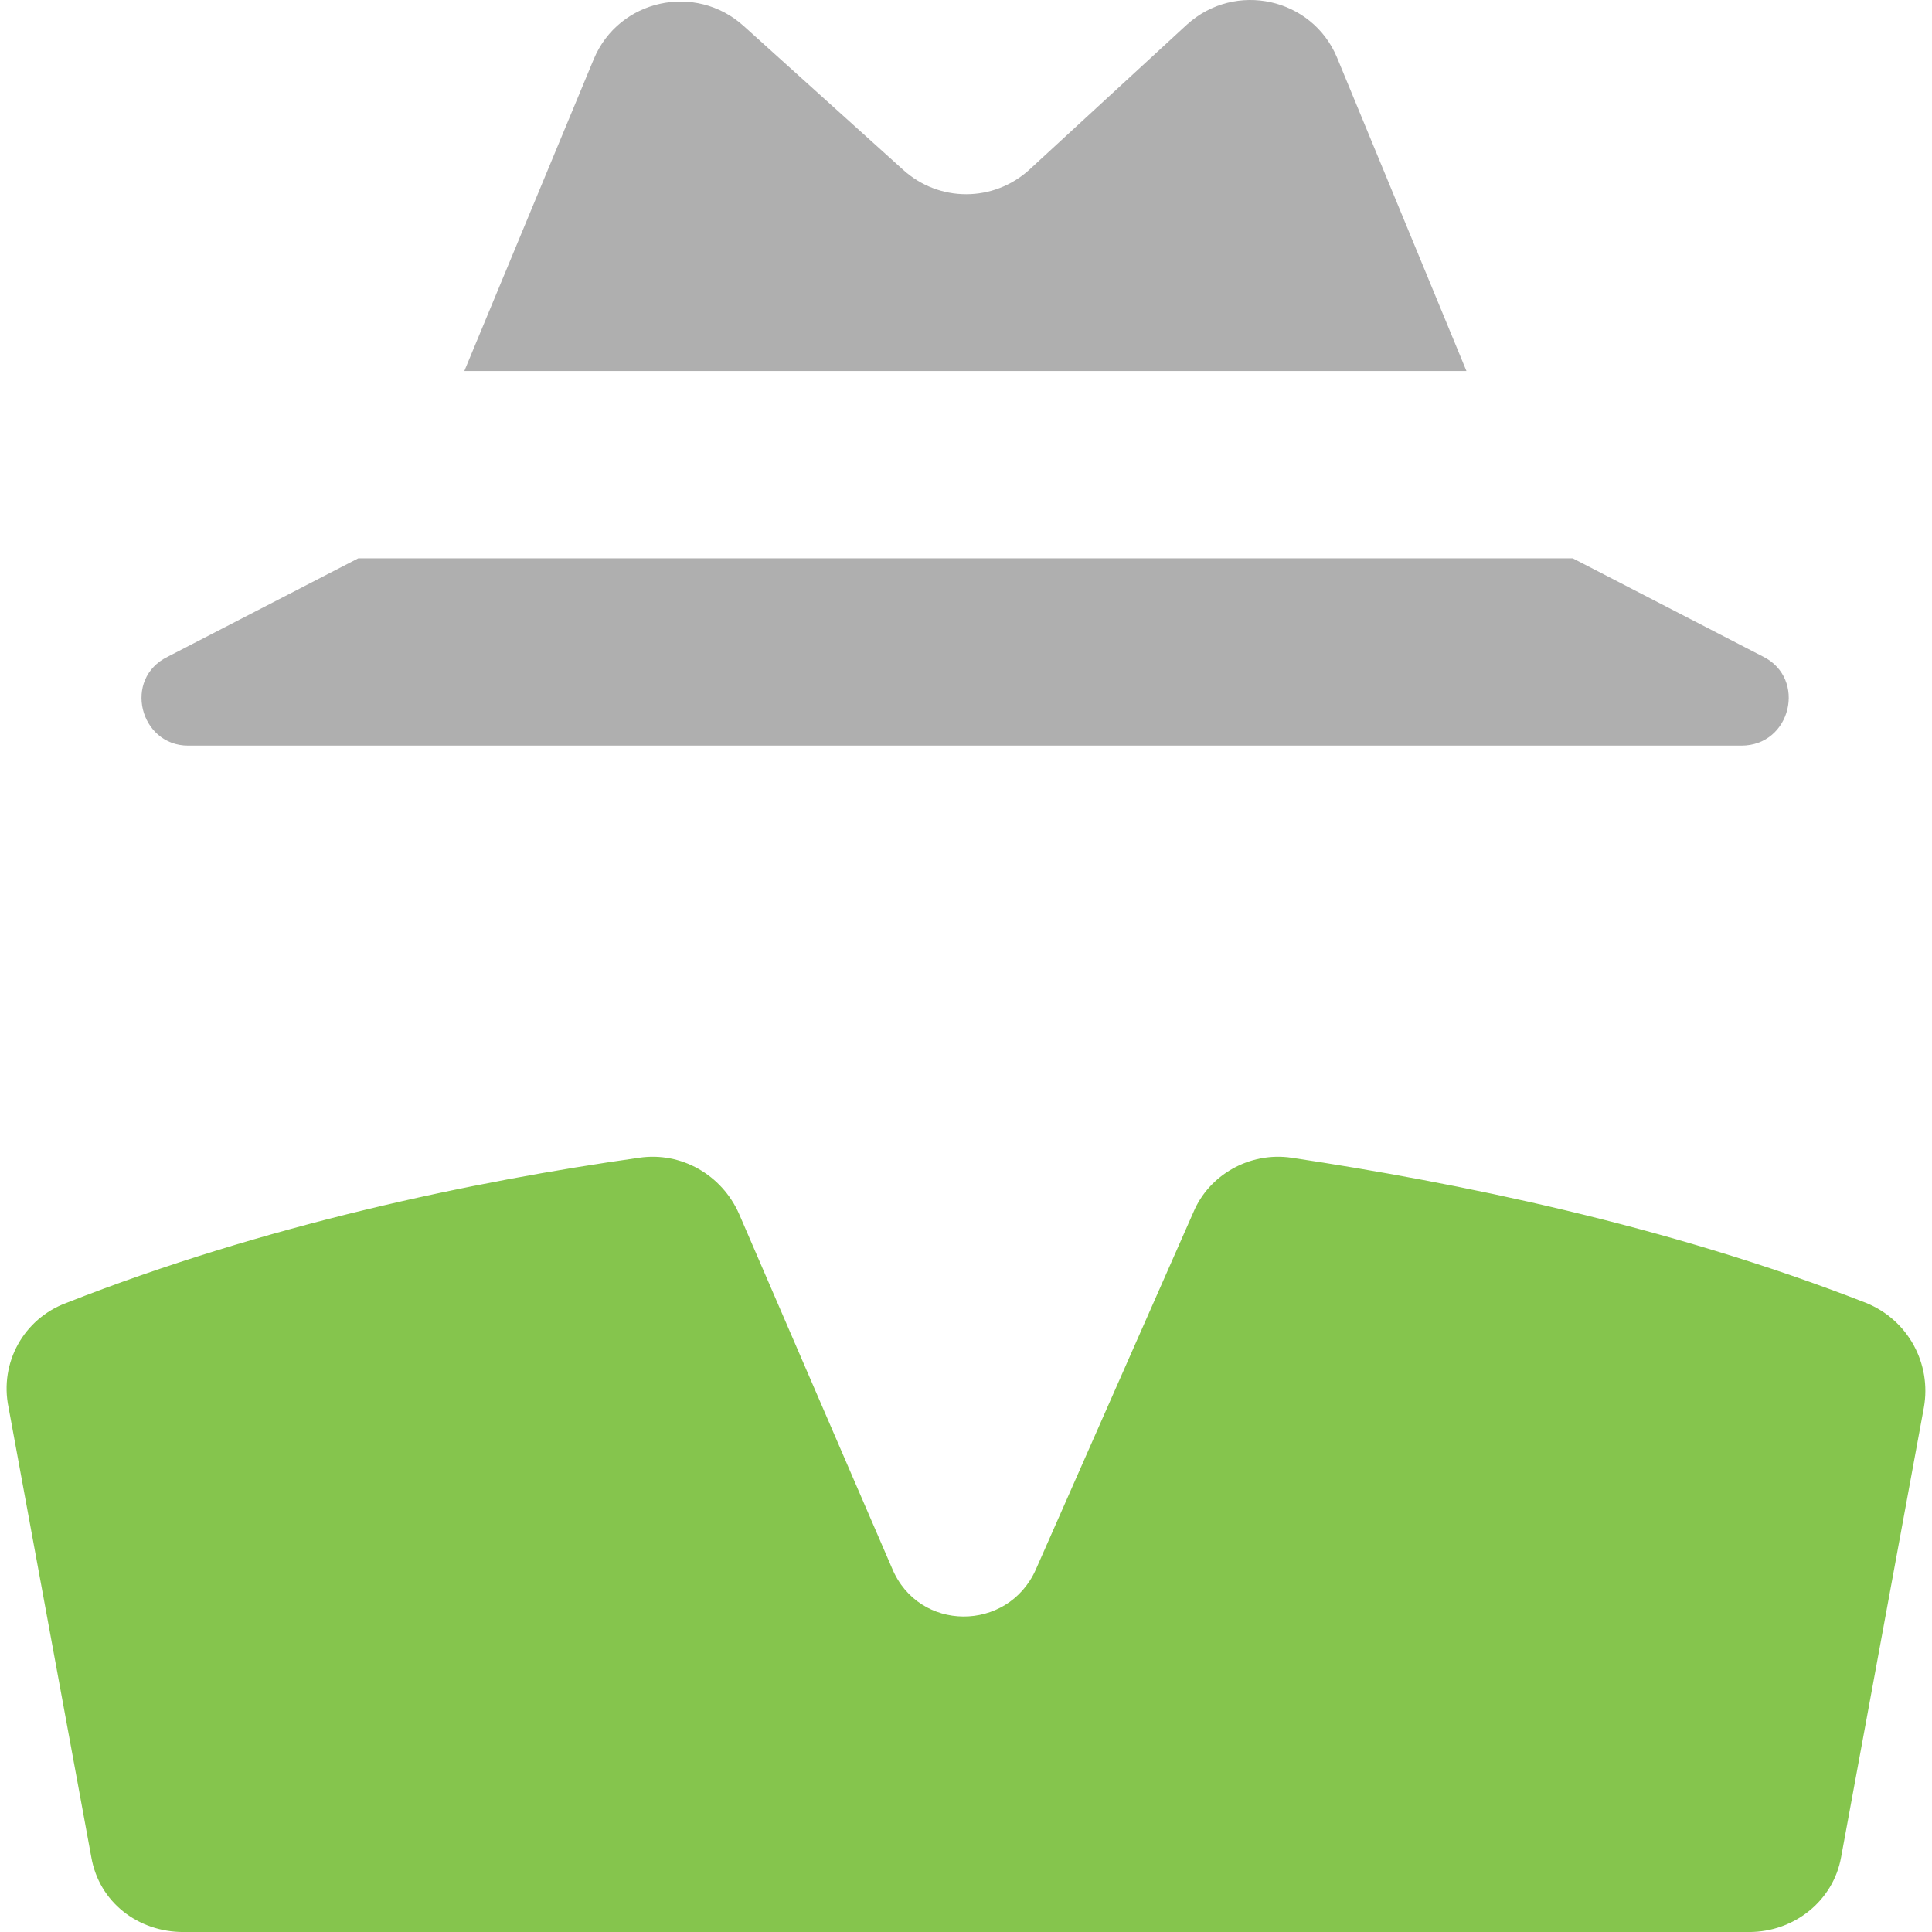 <svg width="60" height="60" viewBox="0 0 60 60" fill="none" xmlns="http://www.w3.org/2000/svg">
<g clip-path="url(#clip0)">
<path d="M36.865 0.76L31.969 5.268C30.854 6.286 29.157 6.286 28.042 5.268L23.097 0.808C21.595 -0.549 19.219 -0.016 18.444 1.826L14.42 11.522H45.542L41.519 1.778C40.744 -0.064 38.368 -0.597 36.865 0.76Z" fill="#1A1A1A" fill-opacity="0.35"/>
<path d="M5.213 20.393C3.807 21.072 4.34 23.156 5.843 23.156H29.985H54.079C55.629 23.156 56.114 21.072 54.757 20.393L48.843 17.339H11.127L5.213 20.393Z" fill="#1A1A1A" fill-opacity="0.35"/>
<path d="M0.266 43.712L2.835 57.674C3.078 59.079 4.29 60.001 5.695 60.001H29.983H54.319C55.724 60.001 56.936 59.031 57.178 57.674L59.748 43.712C59.99 42.354 59.263 40.997 57.955 40.464C51.749 38.04 45.254 36.731 40.114 35.955C38.806 35.762 37.545 36.489 37.06 37.652L32.164 48.753C31.291 50.693 28.528 50.693 27.704 48.705L22.953 37.7C22.42 36.489 21.159 35.761 19.85 35.955C14.712 36.682 8.216 38.04 2.059 40.464C0.751 40.949 -0.025 42.306 0.266 43.712Z" fill="#85C54D"/>
</g>
<defs>
<clipPath id="clip0">
<rect width="60" height="60" fill="white"/>
</clipPath>
</defs>
</svg>
